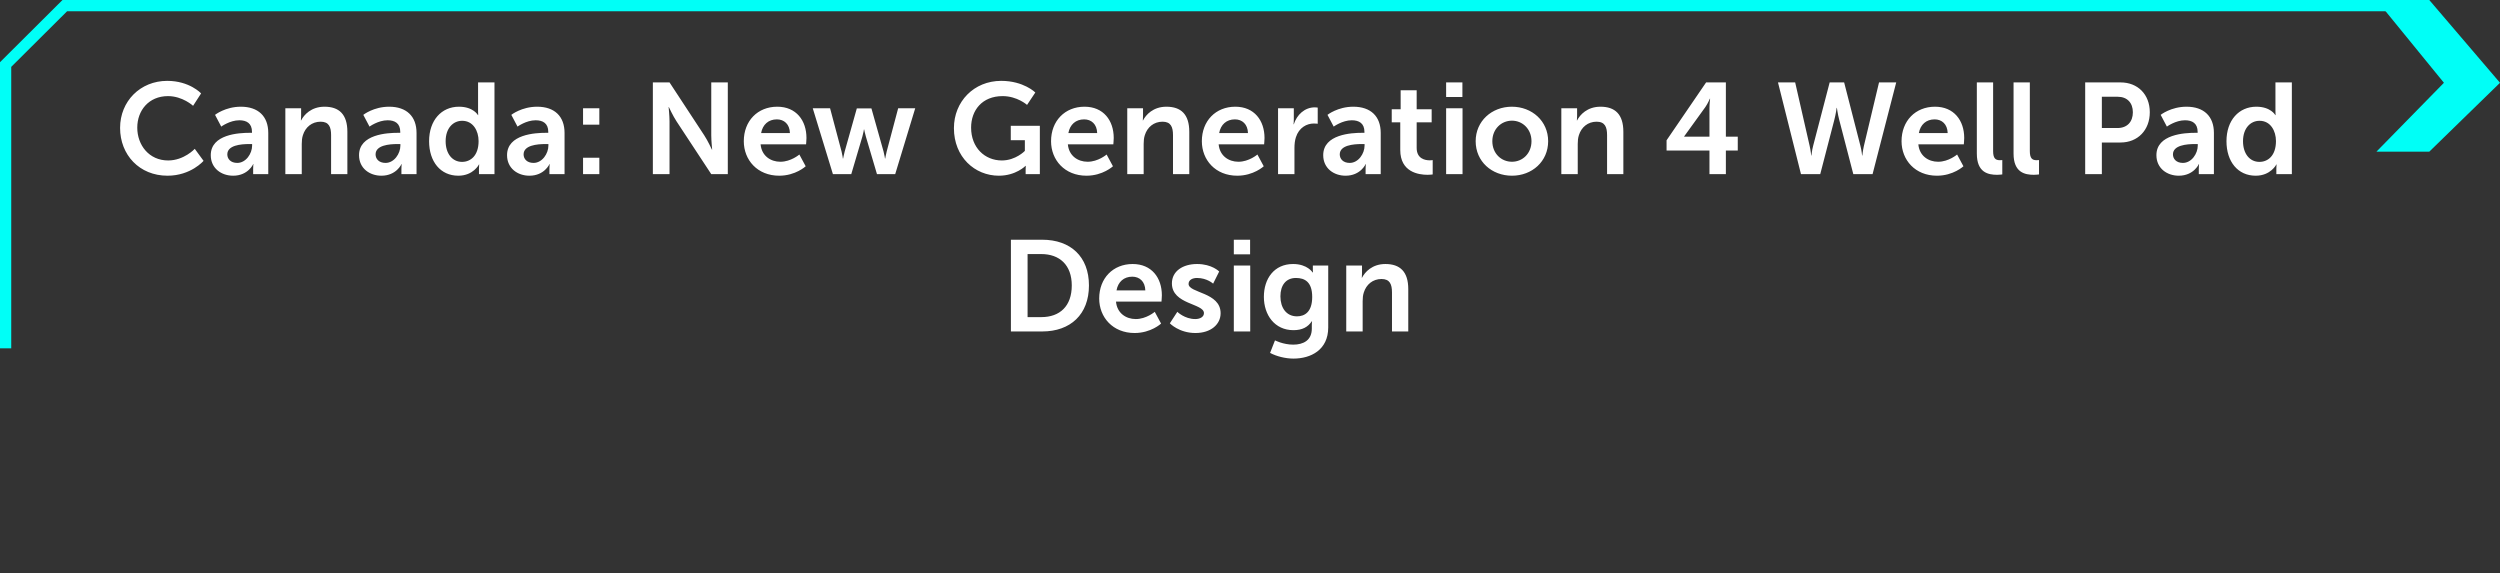 <svg width="445" height="102" viewBox="0 0 445 102" fill="none" xmlns="http://www.w3.org/2000/svg">
<rect x="0" y="0" width="445" height="102" fill="#333333" stroke="none"/>
<path d="M432.41 27L445 14.735L432.41 0H423L435.019 14.735L423 27H432.41Z" fill="#00FFF7"/>
<path d="M427 1.001L11.534 1.002L1 11.487L1 62" stroke="#00FFF7" stroke-width="2"/>
<path d="M21.375 22.766C21.375 18.028 24.963 14.394 29.77 14.394C33.749 14.394 35.796 16.625 35.796 16.625L34.37 18.833C34.37 18.833 32.507 17.108 29.908 17.108C26.458 17.108 24.434 19.684 24.434 22.72C24.434 25.825 26.527 28.562 29.931 28.562C32.76 28.562 34.669 26.492 34.669 26.492L36.233 28.631C36.233 28.631 33.979 31.276 29.816 31.276C24.825 31.276 21.375 27.573 21.375 22.766ZM37.517 27.619C37.517 23.893 42.554 23.64 44.463 23.64H44.854V23.479C44.854 21.938 43.888 21.409 42.6 21.409C40.921 21.409 39.38 22.536 39.38 22.536L38.276 20.443C38.276 20.443 40.093 18.994 42.876 18.994C45.958 18.994 47.752 20.696 47.752 23.663V31H45.061V30.034C45.061 29.574 45.107 29.206 45.107 29.206H45.061C45.084 29.206 44.164 31.276 41.496 31.276C39.403 31.276 37.517 29.965 37.517 27.619ZM40.461 27.481C40.461 28.263 41.036 28.999 42.232 28.999C43.773 28.999 44.877 27.343 44.877 25.917V25.641H44.371C42.876 25.641 40.461 25.848 40.461 27.481ZM50.792 31V19.27H53.598V20.627C53.598 21.064 53.552 21.432 53.552 21.432H53.598C54.104 20.443 55.392 18.994 57.761 18.994C60.36 18.994 61.832 20.351 61.832 23.456V31H58.934V24.054C58.934 22.628 58.566 21.662 57.071 21.662C55.507 21.662 54.357 22.651 53.92 24.054C53.759 24.537 53.713 25.066 53.713 25.618V31H50.792ZM63.909 27.619C63.909 23.893 68.946 23.64 70.855 23.64H71.246V23.479C71.246 21.938 70.28 21.409 68.992 21.409C67.313 21.409 65.772 22.536 65.772 22.536L64.668 20.443C64.668 20.443 66.485 18.994 69.268 18.994C72.35 18.994 74.144 20.696 74.144 23.663V31H71.453V30.034C71.453 29.574 71.499 29.206 71.499 29.206H71.453C71.476 29.206 70.556 31.276 67.888 31.276C65.795 31.276 63.909 29.965 63.909 27.619ZM66.853 27.481C66.853 28.263 67.428 28.999 68.624 28.999C70.165 28.999 71.269 27.343 71.269 25.917V25.641H70.763C69.268 25.641 66.853 25.848 66.853 27.481ZM76.379 25.135C76.379 21.409 78.587 18.994 81.692 18.994C84.268 18.994 85.073 20.489 85.073 20.489H85.119C85.119 20.489 85.096 20.19 85.096 19.822V14.67H88.017V31H85.257V30.034C85.257 29.597 85.303 29.275 85.303 29.275H85.257C85.257 29.275 84.268 31.276 81.577 31.276C78.403 31.276 76.379 28.769 76.379 25.135ZM79.323 25.135C79.323 27.366 80.519 28.815 82.244 28.815C83.762 28.815 85.188 27.711 85.188 25.112C85.188 23.295 84.222 21.501 82.267 21.501C80.657 21.501 79.323 22.812 79.323 25.135ZM90.255 27.619C90.255 23.893 95.292 23.64 97.201 23.64H97.592V23.479C97.592 21.938 96.626 21.409 95.338 21.409C93.659 21.409 92.118 22.536 92.118 22.536L91.014 20.443C91.014 20.443 92.831 18.994 95.614 18.994C98.696 18.994 100.49 20.696 100.49 23.663V31H97.799V30.034C97.799 29.574 97.845 29.206 97.845 29.206H97.799C97.822 29.206 96.902 31.276 94.234 31.276C92.141 31.276 90.255 29.965 90.255 27.619ZM93.199 27.481C93.199 28.263 93.774 28.999 94.97 28.999C96.511 28.999 97.615 27.343 97.615 25.917V25.641H97.109C95.614 25.641 93.199 25.848 93.199 27.481ZM103.783 22.191V19.27H106.681V22.191H103.783ZM103.783 31V28.079H106.681V31H103.783ZM116.209 31V14.67H119.176L125.363 24.1C125.984 25.043 126.72 26.63 126.72 26.63H126.766C126.766 26.63 126.605 25.066 126.605 24.1V14.67H129.549V31H126.605L120.418 21.593C119.797 20.65 119.061 19.063 119.061 19.063H119.015C119.015 19.063 119.176 20.627 119.176 21.593V31H116.209ZM132.396 25.135C132.396 21.524 134.857 18.994 138.353 18.994C141.734 18.994 143.551 21.455 143.551 24.56C143.551 24.905 143.482 25.687 143.482 25.687H135.386C135.57 27.734 137.157 28.792 138.905 28.792C140.791 28.792 142.286 27.504 142.286 27.504L143.413 29.597C143.413 29.597 141.619 31.276 138.698 31.276C134.811 31.276 132.396 28.47 132.396 25.135ZM135.478 23.686H140.607C140.561 22.099 139.572 21.248 138.284 21.248C136.789 21.248 135.754 22.168 135.478 23.686ZM148.259 31L144.671 19.27H147.753L149.8 26.975C149.961 27.596 150.03 28.217 150.03 28.217H150.076C150.076 28.217 150.191 27.596 150.352 26.975L152.514 19.293H155.113L157.275 26.975C157.436 27.596 157.528 28.217 157.528 28.217H157.574C157.574 28.217 157.666 27.596 157.827 26.975L159.874 19.27H162.91L159.345 31H156.102L154.124 24.307C153.94 23.686 153.825 23.042 153.825 23.042H153.779C153.779 23.042 153.687 23.686 153.503 24.307L151.525 31H148.259ZM169.798 22.812C169.798 18.074 173.363 14.394 178.216 14.394C182.218 14.394 184.288 16.464 184.288 16.464L182.816 18.672C182.816 18.672 181.068 17.108 178.469 17.108C174.812 17.108 172.857 19.638 172.857 22.72C172.857 26.262 175.272 28.562 178.331 28.562C180.792 28.562 182.425 26.86 182.425 26.86V24.951H179.918V22.398H185.093V31H182.563V30.218C182.563 29.873 182.586 29.528 182.586 29.528H182.54C182.54 29.528 180.838 31.276 177.802 31.276C173.501 31.276 169.798 27.941 169.798 22.812ZM187.088 25.135C187.088 21.524 189.549 18.994 193.045 18.994C196.426 18.994 198.243 21.455 198.243 24.56C198.243 24.905 198.174 25.687 198.174 25.687H190.078C190.262 27.734 191.849 28.792 193.597 28.792C195.483 28.792 196.978 27.504 196.978 27.504L198.105 29.597C198.105 29.597 196.311 31.276 193.39 31.276C189.503 31.276 187.088 28.47 187.088 25.135ZM190.17 23.686H195.299C195.253 22.099 194.264 21.248 192.976 21.248C191.481 21.248 190.446 22.168 190.17 23.686ZM200.652 31V19.27H203.458V20.627C203.458 21.064 203.412 21.432 203.412 21.432H203.458C203.964 20.443 205.252 18.994 207.621 18.994C210.22 18.994 211.692 20.351 211.692 23.456V31H208.794V24.054C208.794 22.628 208.426 21.662 206.931 21.662C205.367 21.662 204.217 22.651 203.78 24.054C203.619 24.537 203.573 25.066 203.573 25.618V31H200.652ZM213.929 25.135C213.929 21.524 216.39 18.994 219.886 18.994C223.267 18.994 225.084 21.455 225.084 24.56C225.084 24.905 225.015 25.687 225.015 25.687H216.919C217.103 27.734 218.69 28.792 220.438 28.792C222.324 28.792 223.819 27.504 223.819 27.504L224.946 29.597C224.946 29.597 223.152 31.276 220.231 31.276C216.344 31.276 213.929 28.47 213.929 25.135ZM217.011 23.686H222.14C222.094 22.099 221.105 21.248 219.817 21.248C218.322 21.248 217.287 22.168 217.011 23.686ZM227.492 31V19.27H230.298V21.294C230.298 21.731 230.252 22.122 230.252 22.122H230.298C230.827 20.443 232.23 19.109 234.024 19.109C234.3 19.109 234.553 19.155 234.553 19.155V22.03C234.553 22.03 234.254 21.984 233.863 21.984C232.621 21.984 231.218 22.697 230.666 24.445C230.482 25.02 230.413 25.664 230.413 26.354V31H227.492ZM235.533 27.619C235.533 23.893 240.57 23.64 242.479 23.64H242.87V23.479C242.87 21.938 241.904 21.409 240.616 21.409C238.937 21.409 237.396 22.536 237.396 22.536L236.292 20.443C236.292 20.443 238.109 18.994 240.892 18.994C243.974 18.994 245.768 20.696 245.768 23.663V31H243.077V30.034C243.077 29.574 243.123 29.206 243.123 29.206H243.077C243.1 29.206 242.18 31.276 239.512 31.276C237.419 31.276 235.533 29.965 235.533 27.619ZM238.477 27.481C238.477 28.263 239.052 28.999 240.248 28.999C241.789 28.999 242.893 27.343 242.893 25.917V25.641H242.387C240.892 25.641 238.477 25.848 238.477 27.481ZM249.246 26.699V21.777H247.728V19.454H249.315V16.073H252.167V19.454H254.835V21.777H252.167V26.331C252.167 28.263 253.685 28.539 254.49 28.539C254.812 28.539 255.019 28.493 255.019 28.493V31.046C255.019 31.046 254.674 31.115 254.122 31.115C252.489 31.115 249.246 30.632 249.246 26.699ZM257.41 17.269V14.67H260.308V17.269H257.41ZM257.41 31V19.27H260.331V31H257.41ZM262.668 25.135C262.668 21.547 265.543 18.994 269.108 18.994C272.696 18.994 275.571 21.547 275.571 25.135C275.571 28.746 272.696 31.276 269.131 31.276C265.543 31.276 262.668 28.746 262.668 25.135ZM265.635 25.135C265.635 27.32 267.222 28.792 269.131 28.792C271.017 28.792 272.604 27.32 272.604 25.135C272.604 22.973 271.017 21.478 269.131 21.478C267.222 21.478 265.635 22.973 265.635 25.135ZM277.917 31V19.27H280.723V20.627C280.723 21.064 280.677 21.432 280.677 21.432H280.723C281.229 20.443 282.517 18.994 284.886 18.994C287.485 18.994 288.957 20.351 288.957 23.456V31H286.059V24.054C286.059 22.628 285.691 21.662 284.196 21.662C282.632 21.662 281.482 22.651 281.045 24.054C280.884 24.537 280.838 25.066 280.838 25.618V31H277.917ZM296.649 26.791V24.974L303.687 14.67H307.206V24.33H309.322V26.791H307.206V31H304.285V26.791H296.649ZM299.777 24.33H304.285V19.27C304.285 18.465 304.4 17.568 304.4 17.568H304.354C304.354 17.568 303.986 18.442 303.549 19.063L299.777 24.284V24.33ZM328.257 14.67L331.155 25.963C331.408 26.906 331.431 27.688 331.454 27.688H331.5C331.5 27.688 331.569 26.883 331.776 25.963L334.467 14.67H337.526L333.317 31H329.89L327.383 21.34C327.107 20.282 326.969 19.201 326.969 19.201H326.923C326.923 19.201 326.785 20.282 326.509 21.34L324.002 31H320.575L316.481 14.67H319.54L322.116 25.963C322.323 26.883 322.392 27.688 322.392 27.688H322.438C322.461 27.688 322.484 26.906 322.737 25.963L325.681 14.67H328.257ZM338.475 25.135C338.475 21.524 340.936 18.994 344.432 18.994C347.813 18.994 349.63 21.455 349.63 24.56C349.63 24.905 349.561 25.687 349.561 25.687H341.465C341.649 27.734 343.236 28.792 344.984 28.792C346.87 28.792 348.365 27.504 348.365 27.504L349.492 29.597C349.492 29.597 347.698 31.276 344.777 31.276C340.89 31.276 338.475 28.47 338.475 25.135ZM341.557 23.686H346.686C346.64 22.099 345.651 21.248 344.363 21.248C342.868 21.248 341.833 22.168 341.557 23.686ZM351.877 27.343V14.67H354.775V26.906C354.775 28.194 355.212 28.516 355.971 28.516C356.201 28.516 356.408 28.493 356.408 28.493V31.046C356.408 31.046 355.971 31.115 355.488 31.115C353.878 31.115 351.877 30.701 351.877 27.343ZM358.413 27.343V14.67H361.311V26.906C361.311 28.194 361.748 28.516 362.507 28.516C362.737 28.516 362.944 28.493 362.944 28.493V31.046C362.944 31.046 362.507 31.115 362.024 31.115C360.414 31.115 358.413 30.701 358.413 27.343ZM371.163 31V14.67H377.465C380.524 14.67 382.663 16.809 382.663 19.983C382.663 23.157 380.524 25.365 377.465 25.365H374.13V31H371.163ZM374.13 22.789H376.913C378.638 22.789 379.65 21.685 379.65 19.983C379.65 18.304 378.638 17.223 376.959 17.223H374.13V22.789ZM383.842 27.619C383.842 23.893 388.879 23.64 390.788 23.64H391.179V23.479C391.179 21.938 390.213 21.409 388.925 21.409C387.246 21.409 385.705 22.536 385.705 22.536L384.601 20.443C384.601 20.443 386.418 18.994 389.201 18.994C392.283 18.994 394.077 20.696 394.077 23.663V31H391.386V30.034C391.386 29.574 391.432 29.206 391.432 29.206H391.386C391.409 29.206 390.489 31.276 387.821 31.276C385.728 31.276 383.842 29.965 383.842 27.619ZM386.786 27.481C386.786 28.263 387.361 28.999 388.557 28.999C390.098 28.999 391.202 27.343 391.202 25.917V25.641H390.696C389.201 25.641 386.786 25.848 386.786 27.481ZM396.312 25.135C396.312 21.409 398.52 18.994 401.625 18.994C404.201 18.994 405.006 20.489 405.006 20.489H405.052C405.052 20.489 405.029 20.19 405.029 19.822V14.67H407.95V31H405.19V30.034C405.19 29.597 405.236 29.275 405.236 29.275H405.19C405.19 29.275 404.201 31.276 401.51 31.276C398.336 31.276 396.312 28.769 396.312 25.135ZM399.256 25.135C399.256 27.366 400.452 28.815 402.177 28.815C403.695 28.815 405.121 27.711 405.121 25.112C405.121 23.295 404.155 21.501 402.2 21.501C400.59 21.501 399.256 22.812 399.256 25.135ZM179.942 59V42.67H185.508C190.545 42.67 193.834 45.66 193.834 50.812C193.834 55.964 190.545 59 185.508 59H179.942ZM182.909 56.447H185.347C188.659 56.447 190.775 54.492 190.775 50.812C190.775 47.178 188.613 45.223 185.347 45.223H182.909V56.447ZM195.657 53.135C195.657 49.524 198.118 46.994 201.614 46.994C204.995 46.994 206.812 49.455 206.812 52.56C206.812 52.905 206.743 53.687 206.743 53.687H198.647C198.831 55.734 200.418 56.792 202.166 56.792C204.052 56.792 205.547 55.504 205.547 55.504L206.674 57.597C206.674 57.597 204.88 59.276 201.959 59.276C198.072 59.276 195.657 56.47 195.657 53.135ZM198.739 51.686H203.868C203.822 50.099 202.833 49.248 201.545 49.248C200.05 49.248 199.015 50.168 198.739 51.686ZM208.231 57.551L209.565 55.504C209.565 55.504 210.853 56.792 212.762 56.792C213.59 56.792 214.303 56.424 214.303 55.734C214.303 53.986 208.599 54.216 208.599 50.444C208.599 48.259 210.554 46.994 213.084 46.994C215.729 46.994 217.017 48.328 217.017 48.328L215.936 50.49C215.936 50.49 214.855 49.478 213.061 49.478C212.302 49.478 211.566 49.8 211.566 50.536C211.566 52.192 217.27 51.985 217.27 55.757C217.27 57.712 215.568 59.276 212.785 59.276C209.864 59.276 208.231 57.551 208.231 57.551ZM219.62 45.269V42.67H222.518V45.269H219.62ZM219.62 59V47.27H222.541V59H219.62ZM226.948 60.587C226.948 60.587 228.42 61.346 230.191 61.346C231.985 61.346 233.503 60.587 233.503 58.494V57.804C233.503 57.528 233.549 57.183 233.549 57.183H233.503C232.813 58.218 231.801 58.77 230.237 58.77C226.879 58.77 224.97 56.056 224.97 52.836C224.97 49.616 226.787 46.994 230.168 46.994C232.721 46.994 233.641 48.489 233.641 48.489H233.71C233.71 48.489 233.687 48.351 233.687 48.167V47.27H236.424V58.287C236.424 62.312 233.296 63.83 230.237 63.83C228.765 63.83 227.201 63.416 226.074 62.818L226.948 60.587ZM230.858 56.309C232.261 56.309 233.572 55.504 233.572 52.859C233.572 50.191 232.261 49.478 230.674 49.478C228.903 49.478 227.914 50.766 227.914 52.744C227.914 54.791 228.972 56.309 230.858 56.309ZM239.632 59V47.27H242.438V48.627C242.438 49.064 242.392 49.432 242.392 49.432H242.438C242.944 48.443 244.232 46.994 246.601 46.994C249.2 46.994 250.672 48.351 250.672 51.456V59H247.774V52.054C247.774 50.628 247.406 49.662 245.911 49.662C244.347 49.662 243.197 50.651 242.76 52.054C242.599 52.537 242.553 53.066 242.553 53.618V59H239.632Z" fill="white"/>
</svg>
